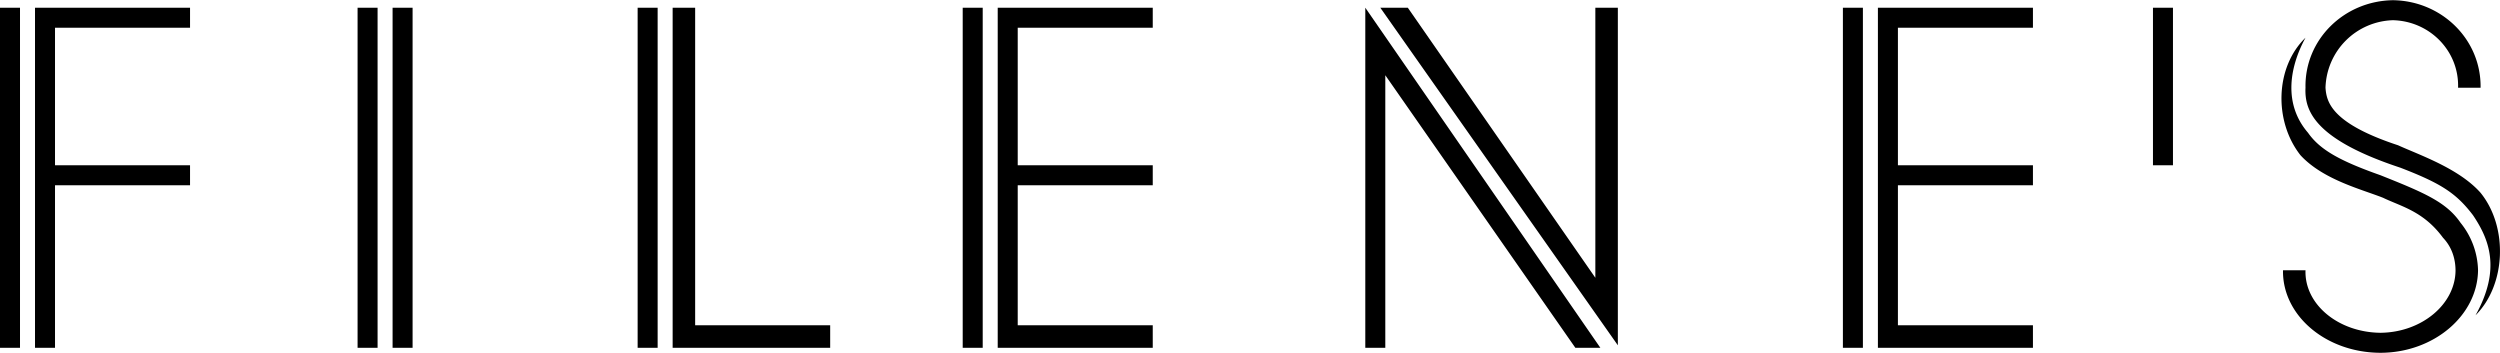 <svg xmlns="http://www.w3.org/2000/svg" width="2500" height="353" viewBox="0 0 59.987 8.46"><path d="M44.22.18h.48v8.16h-.48zM48.78 8.34h-3.72V.18h3.72v.48h-3.24v3.3h3.24v.48h-3.24V7.8h3.24zM23.1.18h.48v8.16h-.48zM27.66 8.34h-3.72V.18h3.72v.48h-3.24v3.3h3.24v.48h-3.24V7.8h3.24zM15.3.18h.48v8.16h-.48zM16.68.18V7.8h3.24v.54h-3.78V.18zM8.58.18h.48v8.16h-.48zM9.42.18h.48v8.16h-.48zM0 .18h.48v8.16H0zM.84 8.34V.18h3.72v.48H1.32v3.3h3.24v.48H1.32v3.9zM32.76.18v8.16h.48V1.8l4.56 6.54h.6zM33.12.18h.66l4.5 6.48V.18h.54v8.1zM51.66.18h.48v3.78h-.48zM59.04 5.34c-.341-.498-.875-.723-1.92-1.14-.968-.342-1.452-.608-1.74-1.02-.58-.672-.462-1.54-.06-2.28-.731.708-.762 2.005-.12 2.82.54.586 1.458.814 1.98 1.02.44.212.972.323 1.44.96.198.208.297.478.3.78-.003.817-.814 1.49-1.8 1.5-1.016-.01-1.827-.683-1.8-1.5h-.54c-.018 1.086 1.031 1.977 2.34 1.98 1.278-.003 2.327-.894 2.34-1.98a1.874 1.874 0 0 0-.42-1.14"/><path d="M57.6 4.02c.958.37 1.331.601 1.74 1.14.374.557.687 1.276.06 2.4.736-.733.783-2.124.12-2.94-.519-.585-1.469-.907-1.98-1.14-1.607-.528-1.716-1.044-1.74-1.38A1.667 1.667 0 0 1 57.42.48c.876.021 1.589.734 1.561 1.62h.54C59.54.945 58.59.016 57.42 0c-1.174.016-2.124.945-2.1 2.1-.027.555.223 1.242 2.28 1.92z"/></svg>